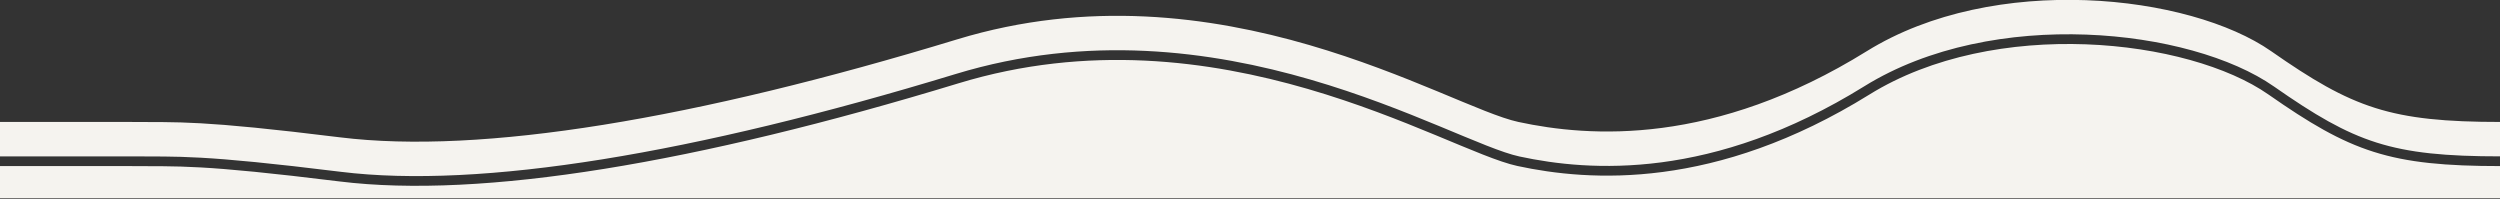 <svg width="1920" height="153" viewBox="0 0 1920 153" fill="none" xmlns="http://www.w3.org/2000/svg">
<rect x="0" y="0" width="1920" height="153" fill="#333333" stroke="none"/>
<g clip-path="url(#clip0_1543_1956)">
<path d="M261.659 131.941C369.232 145.226 532.901 118.078 733.915 56.849C835.399 25.936 930.262 38.986 1006.46 61.134C1044.56 72.207 1078.04 85.57 1105.35 96.867C1132.88 108.258 1153.65 117.313 1166.93 120.176C1221.06 131.841 1315.38 138.465 1431.72 66.303C1481.42 35.473 1544.17 24.451 1602.23 26.574C1660.23 28.695 1714.21 43.96 1746.38 66.414C1777.69 88.268 1800.19 101.583 1825.3 109.518C1850.41 117.454 1878.39 120.092 1920.78 120.092H1920.78V93.663C1835.78 93.663 1807.01 83.121 1744.25 39.315C1681.49 -4.492 1531.46 -21.334 1433.68 39.315C1316.35 112.096 1220.99 105.484 1166.14 93.663C1111.3 81.841 936.1 -30.996 735.002 30.259C533.904 91.514 369.599 118.871 261.202 105.484C152.806 92.098 137.801 94.021 99.714 93.663H-0.835V120.092H99.749C137.922 120.451 153.078 118.532 261.659 131.941ZM1920.78 127.556H1920.78C1878.17 127.556 1849.26 124.921 1823.05 116.635C1796.82 108.346 1773.56 94.487 1742.11 72.535C1711.52 51.183 1659.11 36.123 1601.96 34.033C1544.87 31.946 1483.72 42.828 1435.65 72.647C1317.32 146.047 1220.92 139.448 1165.36 127.472C1151.22 124.424 1129.52 114.942 1102.49 103.765C1075.25 92.494 1042.07 79.258 1004.38 68.302C928.989 46.389 835.704 33.647 736.09 63.989C534.908 125.27 369.965 152.837 260.745 139.349C152.535 125.985 137.679 127.913 99.679 127.556H-0.835V235.732H1920.78V127.556Z" fill="#F5F3EF"/>
</g>
<defs>
<clipPath id="clip0_1543_1956">
<rect width="1920" height="152.338" fill="white" transform="matrix(1 0 0 -1 0 152.338)"/>
</clipPath>
</defs>
</svg>
